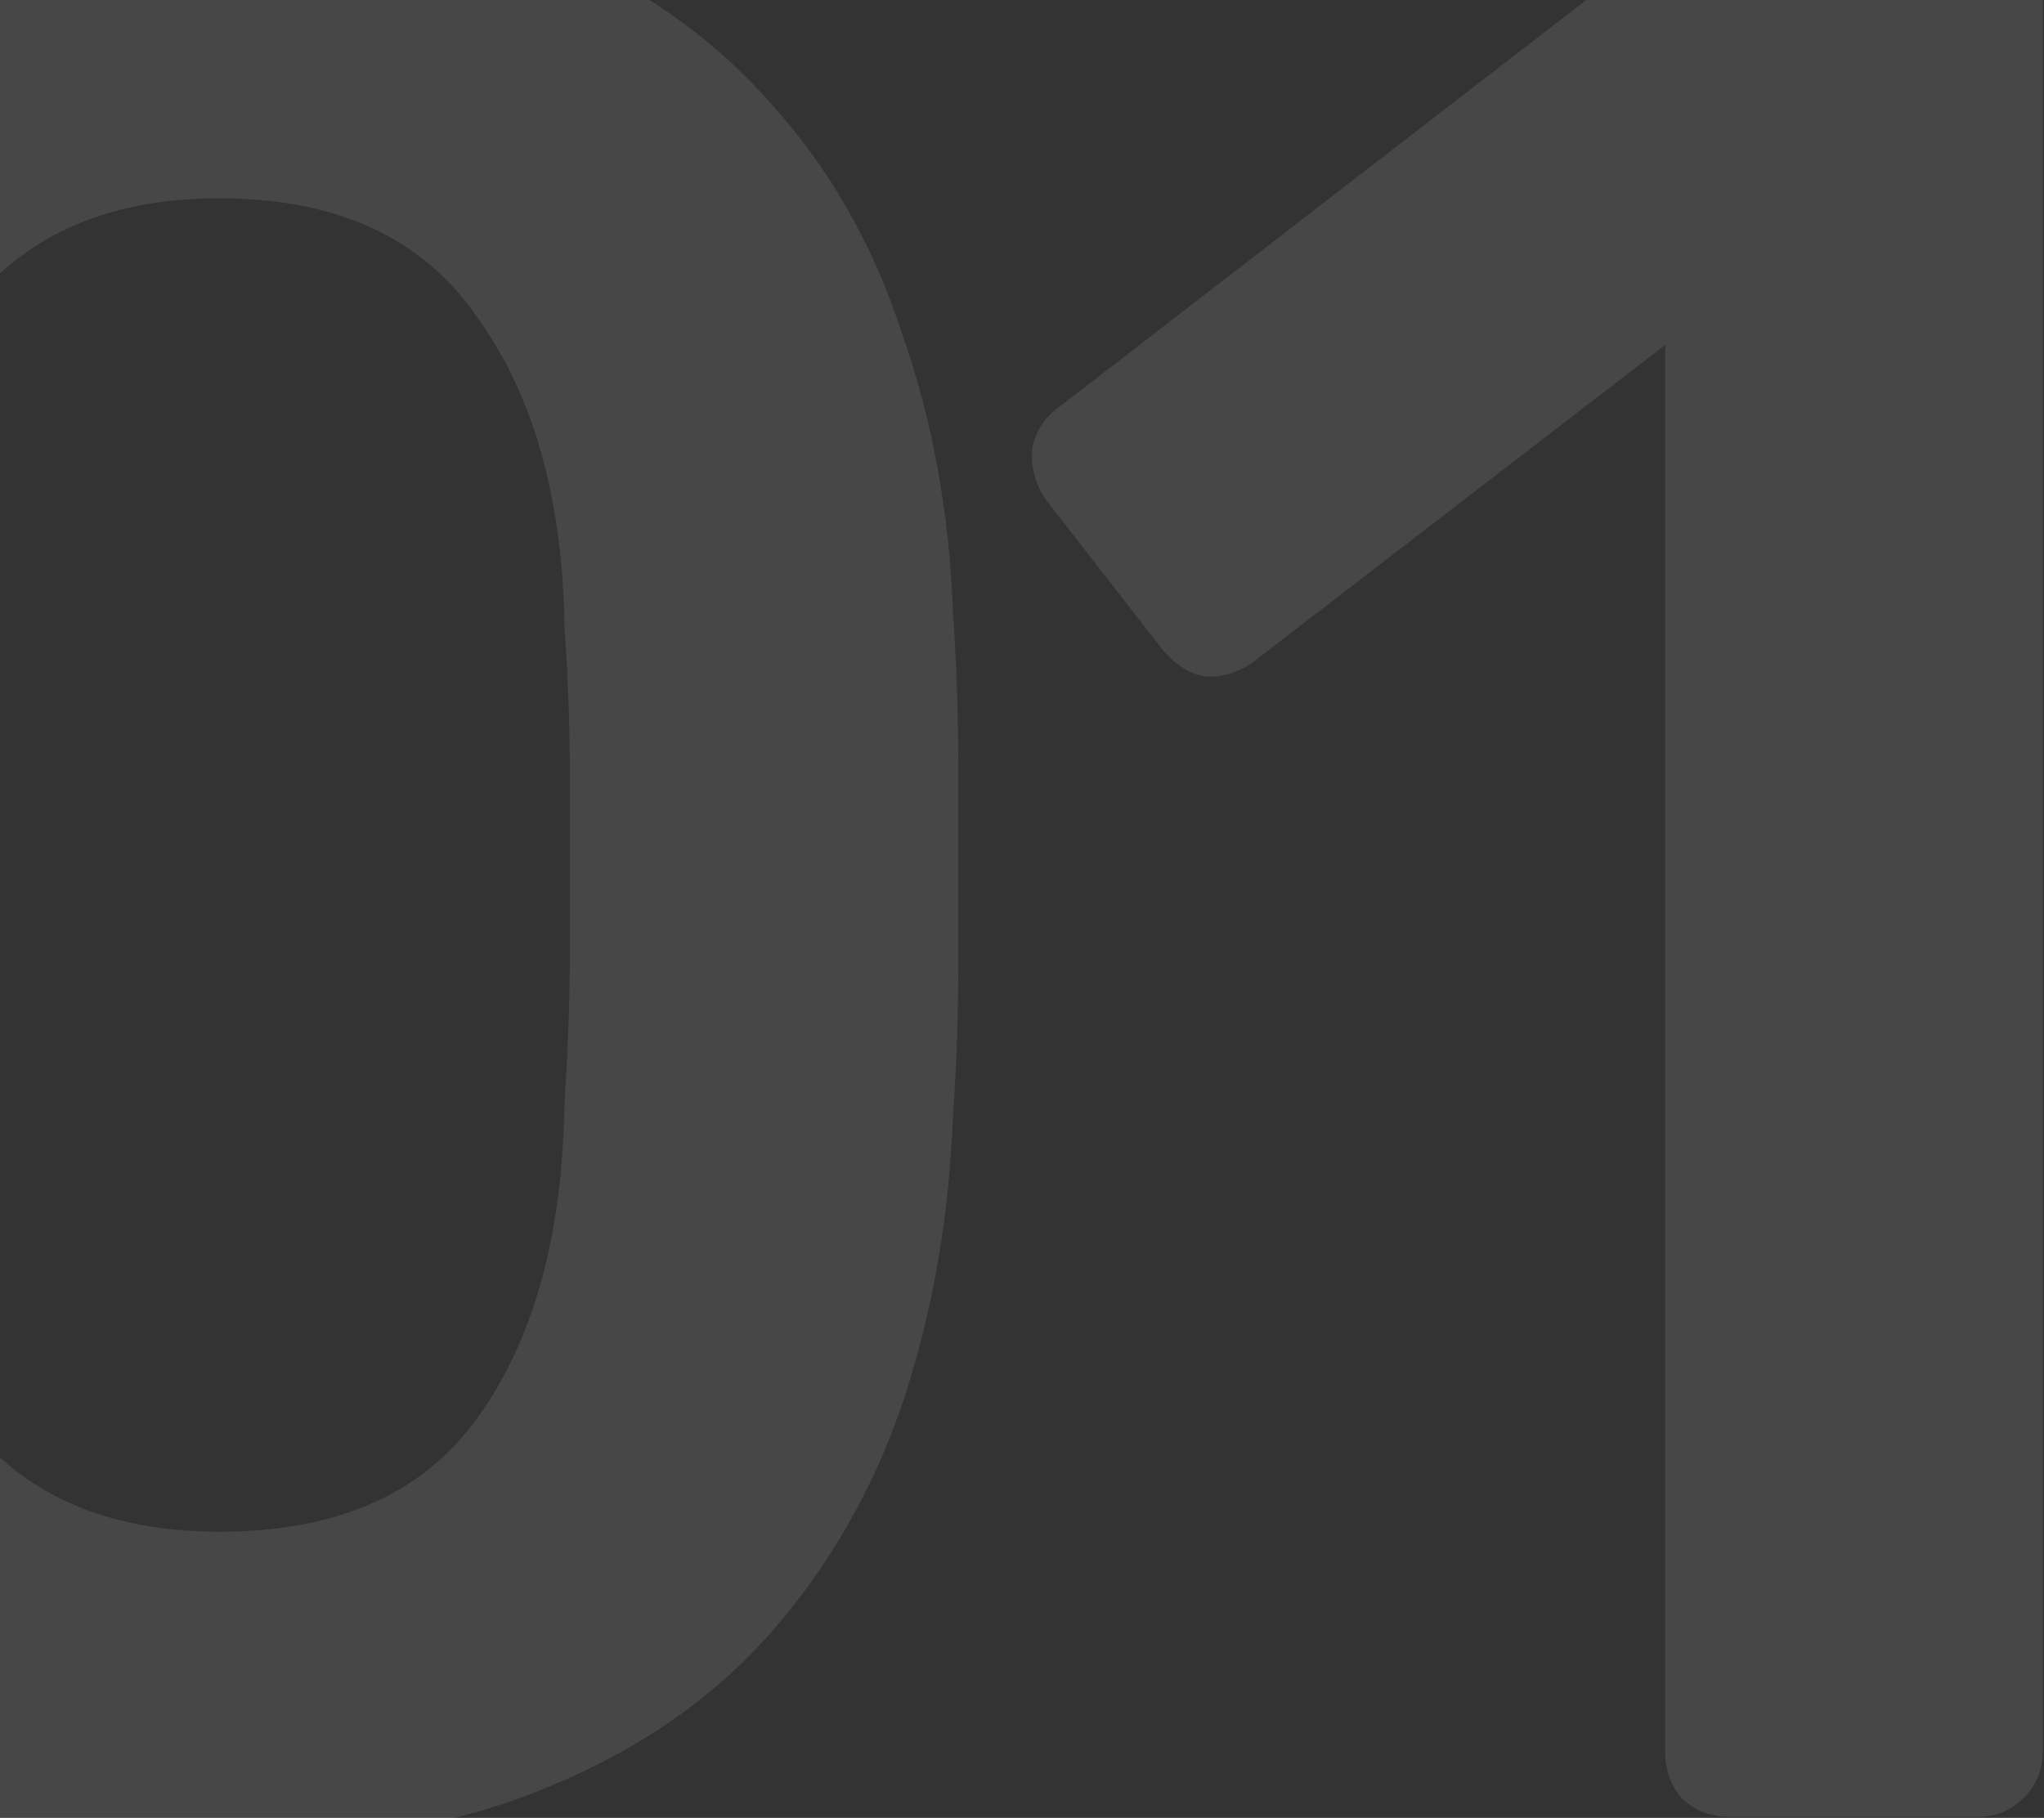 <svg xmlns="http://www.w3.org/2000/svg" width="172" height="153" viewBox="0 0 172 153" fill="none"><rect x="0" y="0" width="172" height="153" fill="#333333" stroke="none"/><path opacity="0.1" d="M18.471 155.203C7.652 155.203 -1.567 153.603 -9.186 150.403C-16.805 147.203 -23.052 142.784 -27.929 137.146C-32.805 131.508 -36.462 125.032 -38.9 117.717C-41.338 110.251 -42.786 102.327 -43.243 93.946C-43.395 89.832 -43.548 85.337 -43.7 80.46C-43.7 75.432 -43.7 70.403 -43.7 65.375C-43.548 60.346 -43.395 55.698 -43.243 51.432C-42.938 43.051 -41.49 35.203 -38.9 27.889C-36.309 20.422 -32.576 13.946 -27.7 8.46C-22.671 2.975 -16.348 -1.368 -8.729 -4.568C-1.11 -7.768 7.957 -9.368 18.471 -9.368C29.138 -9.368 38.281 -7.768 45.9 -4.568C53.519 -1.368 59.767 2.975 64.643 8.46C69.671 13.946 73.405 20.422 75.843 27.889C78.433 35.203 79.881 43.051 80.186 51.432C80.49 55.698 80.643 60.346 80.643 65.375C80.643 70.403 80.643 75.432 80.643 80.46C80.643 85.337 80.49 89.832 80.186 93.946C79.881 102.327 78.51 110.251 76.071 117.717C73.633 125.032 69.976 131.508 65.1 137.146C60.224 142.784 53.9 147.203 46.129 150.403C38.51 153.603 29.291 155.203 18.471 155.203ZM18.471 128.917C28.376 128.917 35.614 125.717 40.186 119.317C44.91 112.765 47.348 103.927 47.5 92.803C47.805 88.384 47.957 83.965 47.957 79.546C47.957 74.975 47.957 70.403 47.957 65.832C47.957 61.26 47.805 56.917 47.5 52.803C47.348 41.984 44.91 33.298 40.186 26.746C35.614 20.041 28.376 16.689 18.471 16.689C8.719 16.689 1.481 20.041 -3.243 26.746C-7.814 33.298 -10.252 41.984 -10.557 52.803C-10.557 56.917 -10.633 61.26 -10.786 65.832C-10.786 70.403 -10.786 74.975 -10.786 79.546C-10.633 83.965 -10.557 88.384 -10.557 92.803C-10.252 103.927 -7.738 112.765 -3.014 119.317C1.71 125.717 8.871 128.917 18.471 128.917ZM145.609 152.917C143.933 152.917 142.561 152.384 141.495 151.317C140.58 150.251 140.123 148.956 140.123 147.432V29.032L105.38 55.775C104.009 56.689 102.638 57.07 101.266 56.917C99.895 56.613 98.676 55.775 97.609 54.403L88.009 42.06C87.095 40.689 86.714 39.241 86.866 37.718C87.171 36.194 88.009 34.975 89.38 34.06L140.58 -5.483C141.495 -6.244 142.409 -6.702 143.323 -6.854C144.238 -7.006 145.228 -7.083 146.295 -7.083H166.409C167.933 -7.083 169.228 -6.549 170.295 -5.483C171.361 -4.416 171.895 -3.121 171.895 -1.597V147.432C171.895 148.956 171.361 150.251 170.295 151.317C169.228 152.384 167.933 152.917 166.409 152.917H145.609Z" fill="white"></path></svg>